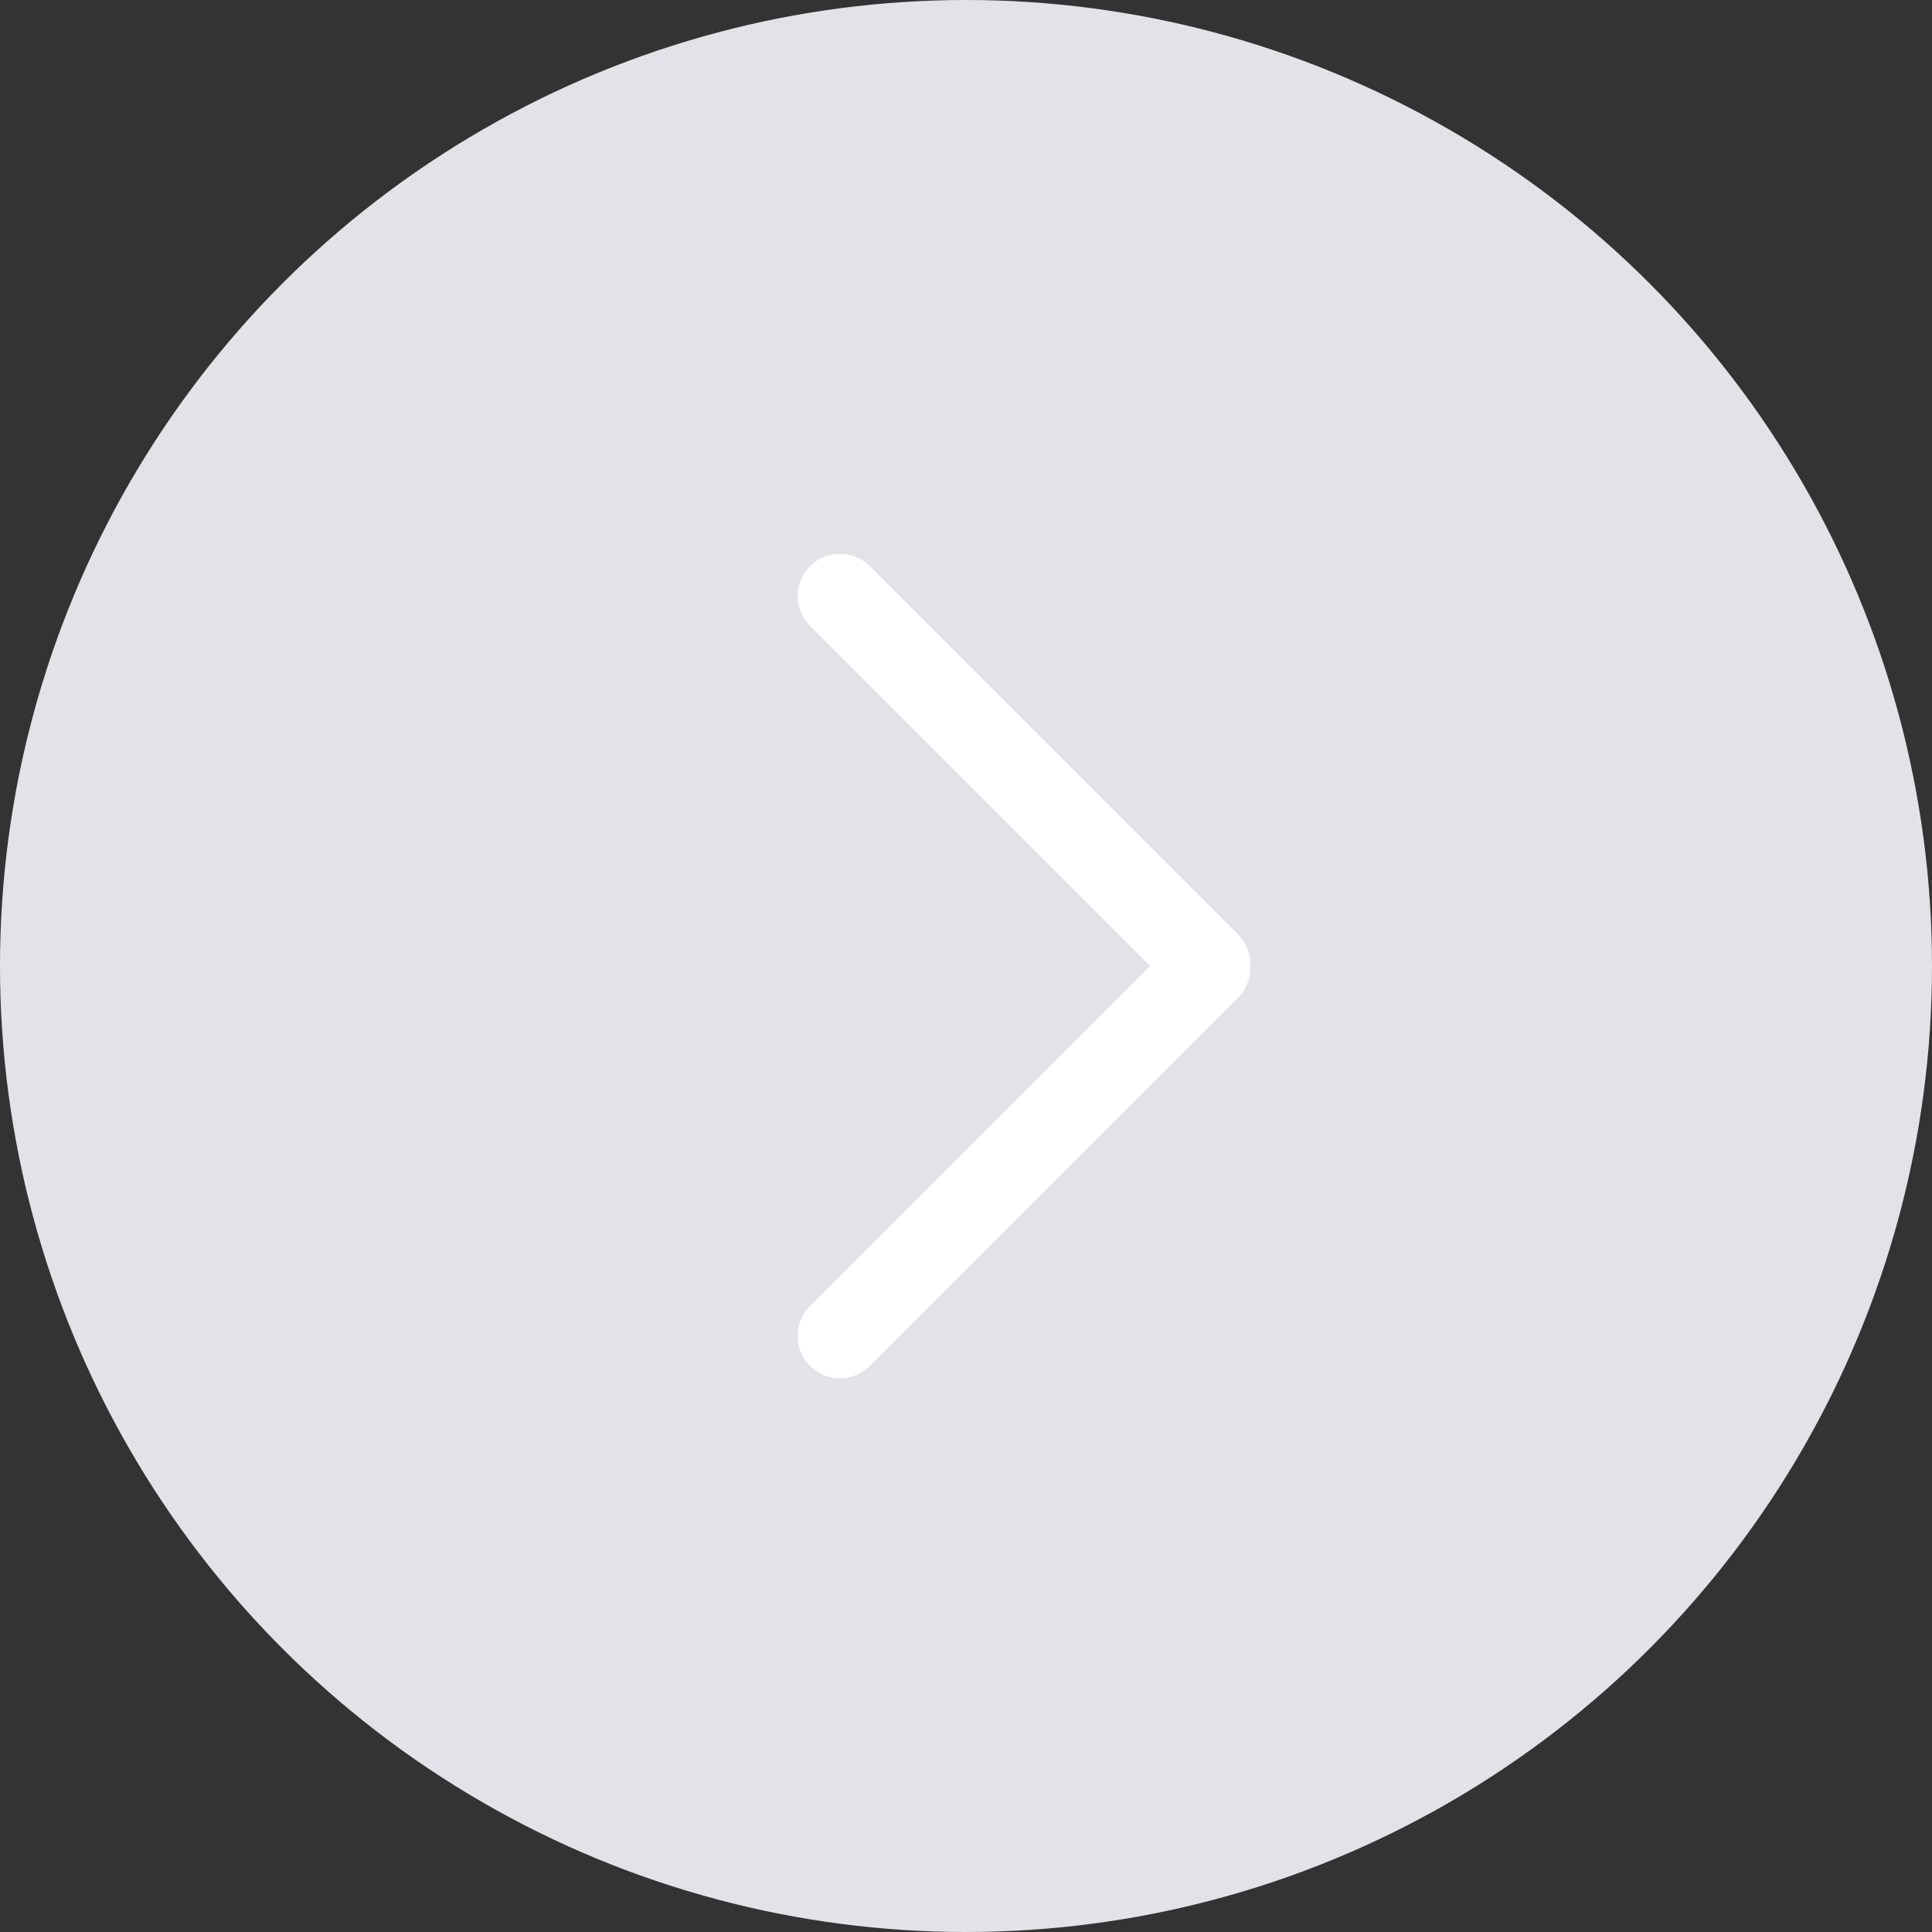<svg id="Layer_1" data-name="Layer 1" xmlns="http://www.w3.org/2000/svg" viewBox="0 0 40 40"><rect x="0" y="0" width="40" height="40" fill="#333333" stroke="none"/><defs><style>.cls-1{fill:#e2e2e8;}.cls-2{fill:none;stroke:#fff;stroke-linecap:round;stroke-miterlimit:10;stroke-width:1.75px;}</style></defs><title>next-inactive</title><g id="arrow_left" data-name="arrow left"><circle class="cls-1" cx="20" cy="20" r="20"/><line class="cls-2" x1="25.01" y1="19.96" x2="17.39" y2="12.34"/><line class="cls-2" x1="17.39" y1="27.66" x2="25.01" y2="20.04"/></g></svg>